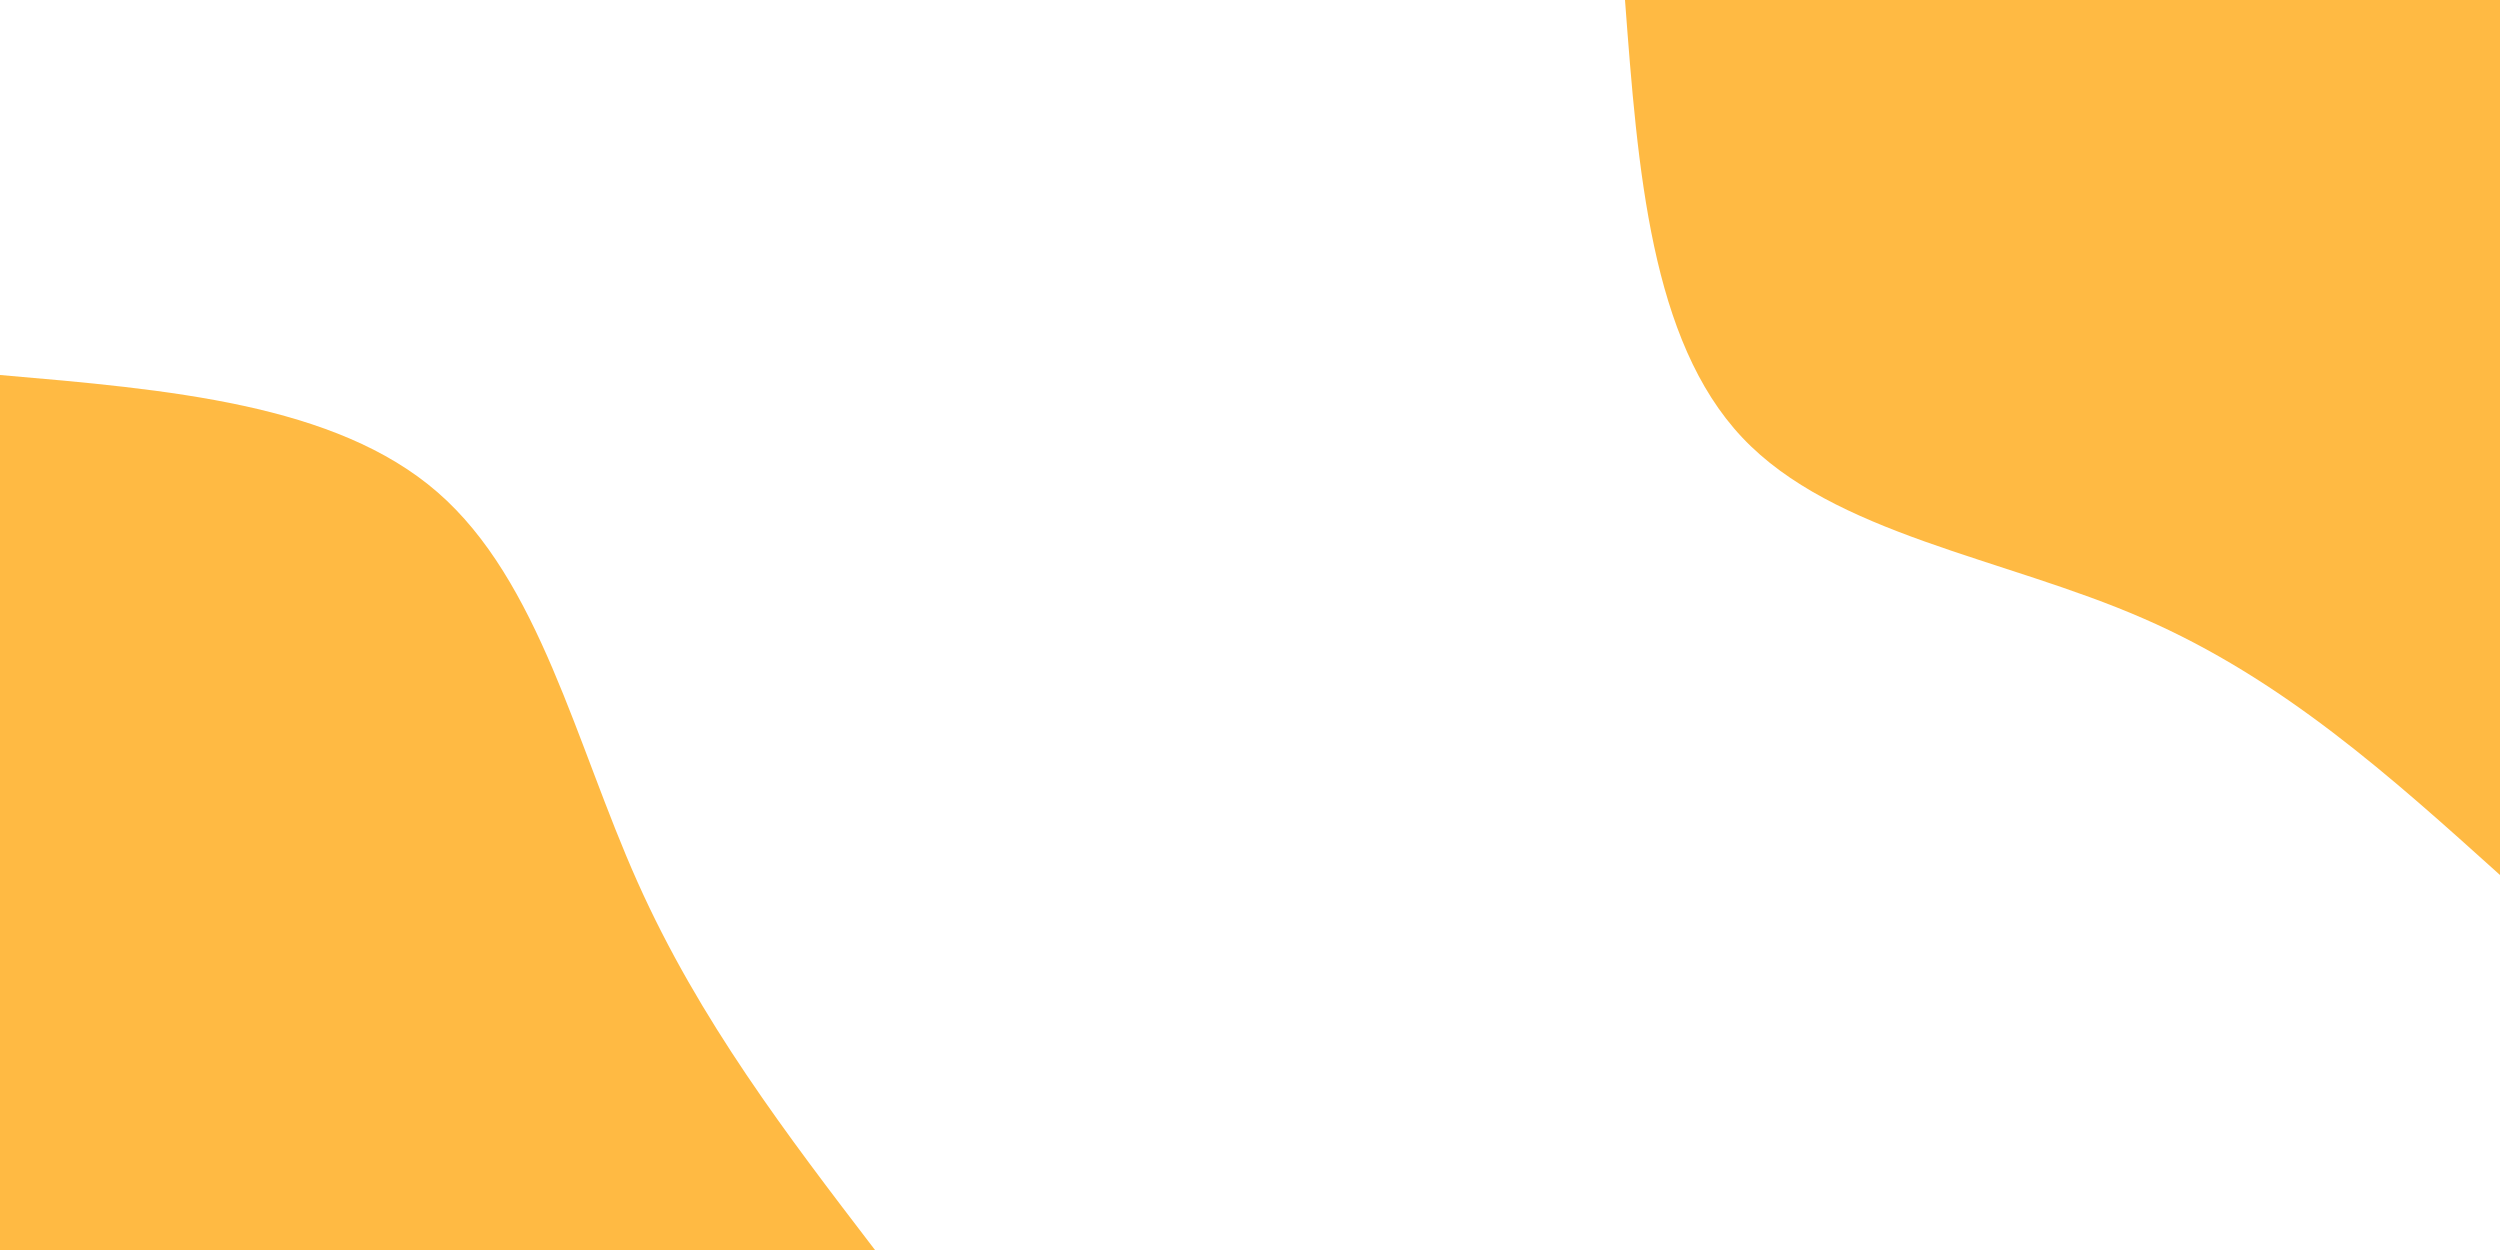 <svg id="visual" viewBox="0 0 900 450" width="900" height="450" xmlns="http://www.w3.org/2000/svg" xmlns:xlink="http://www.w3.org/1999/xlink" version="1.1"><rect x="0" y="0" width="900" height="450" fill="#ffffff"></rect><defs><linearGradient id="grad1_0" x1="50%" y1="0%" x2="100%" y2="100%"><stop offset="10%" stop-color="#ffffff" stop-opacity="1"></stop><stop offset="90%" stop-color="#ffffff" stop-opacity="1"></stop></linearGradient></defs><defs><linearGradient id="grad2_0" x1="0%" y1="0%" x2="50%" y2="100%"><stop offset="10%" stop-color="#ffffff" stop-opacity="1"></stop><stop offset="90%" stop-color="#ffffff" stop-opacity="1"></stop></linearGradient></defs><g transform="translate(900, 0)"><path d="M0 315C-39.2 279.7 -78.3 244.4 -128.5 222.6C-178.7 200.7 -239.9 192.4 -272.8 157.5C-305.7 122.6 -310.4 61.3 -315 0L0 0Z" fill="#ffba43"></path></g><g transform="translate(0, 450)"><path d="M0 -315C60.4 -309.8 120.8 -304.7 157.5 -272.8C194.2 -240.9 207.2 -182.4 229.5 -132.5C251.8 -82.6 283.4 -41.3 315 0L0 0Z" fill="#ffba43"></path></g></svg>